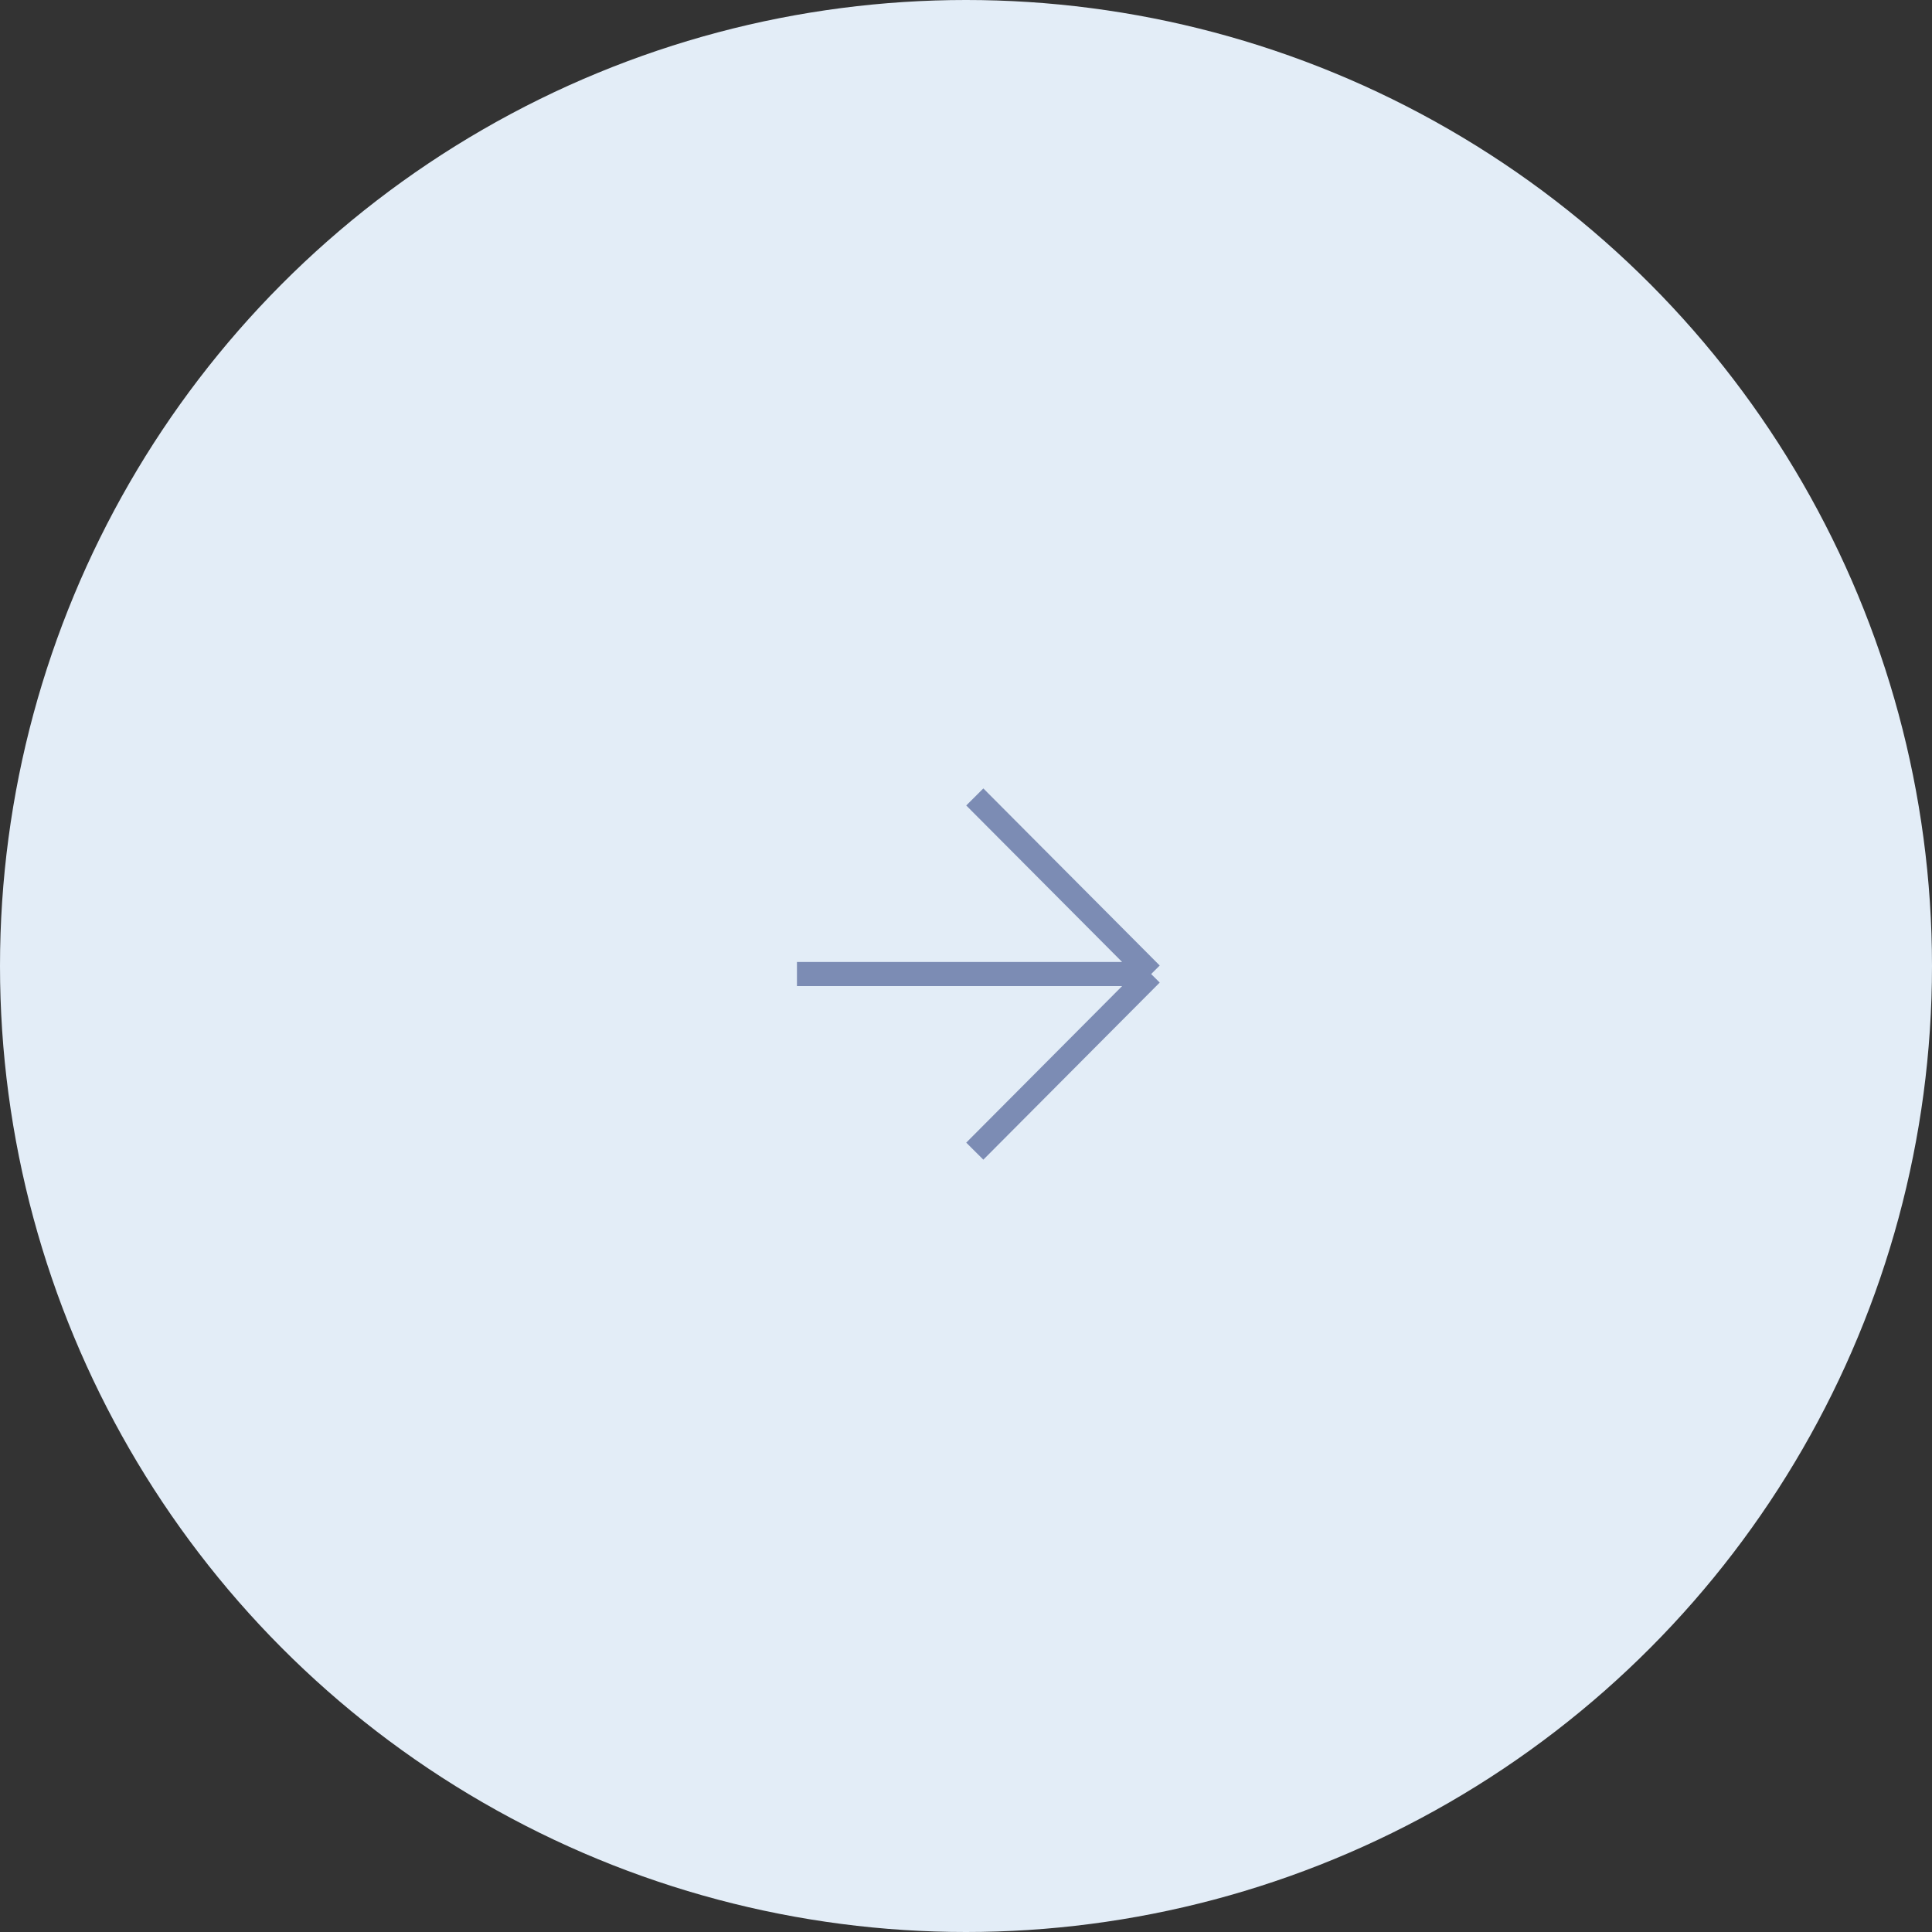 <?xml version="1.0" encoding="UTF-8"?> <svg xmlns="http://www.w3.org/2000/svg" width="80" height="80" viewBox="0 0 80 80" fill="none"><rect x="0" y="0" width="80" height="80" fill="#333333" stroke="none"/> <circle cx="40" cy="40" r="40" fill="#E3EDF7"></circle> <path d="M47.667 40.333L40.364 33M47.667 40.333L40.364 47.667M47.667 40.333H33" stroke="#7C8CB4"></path> </svg> 